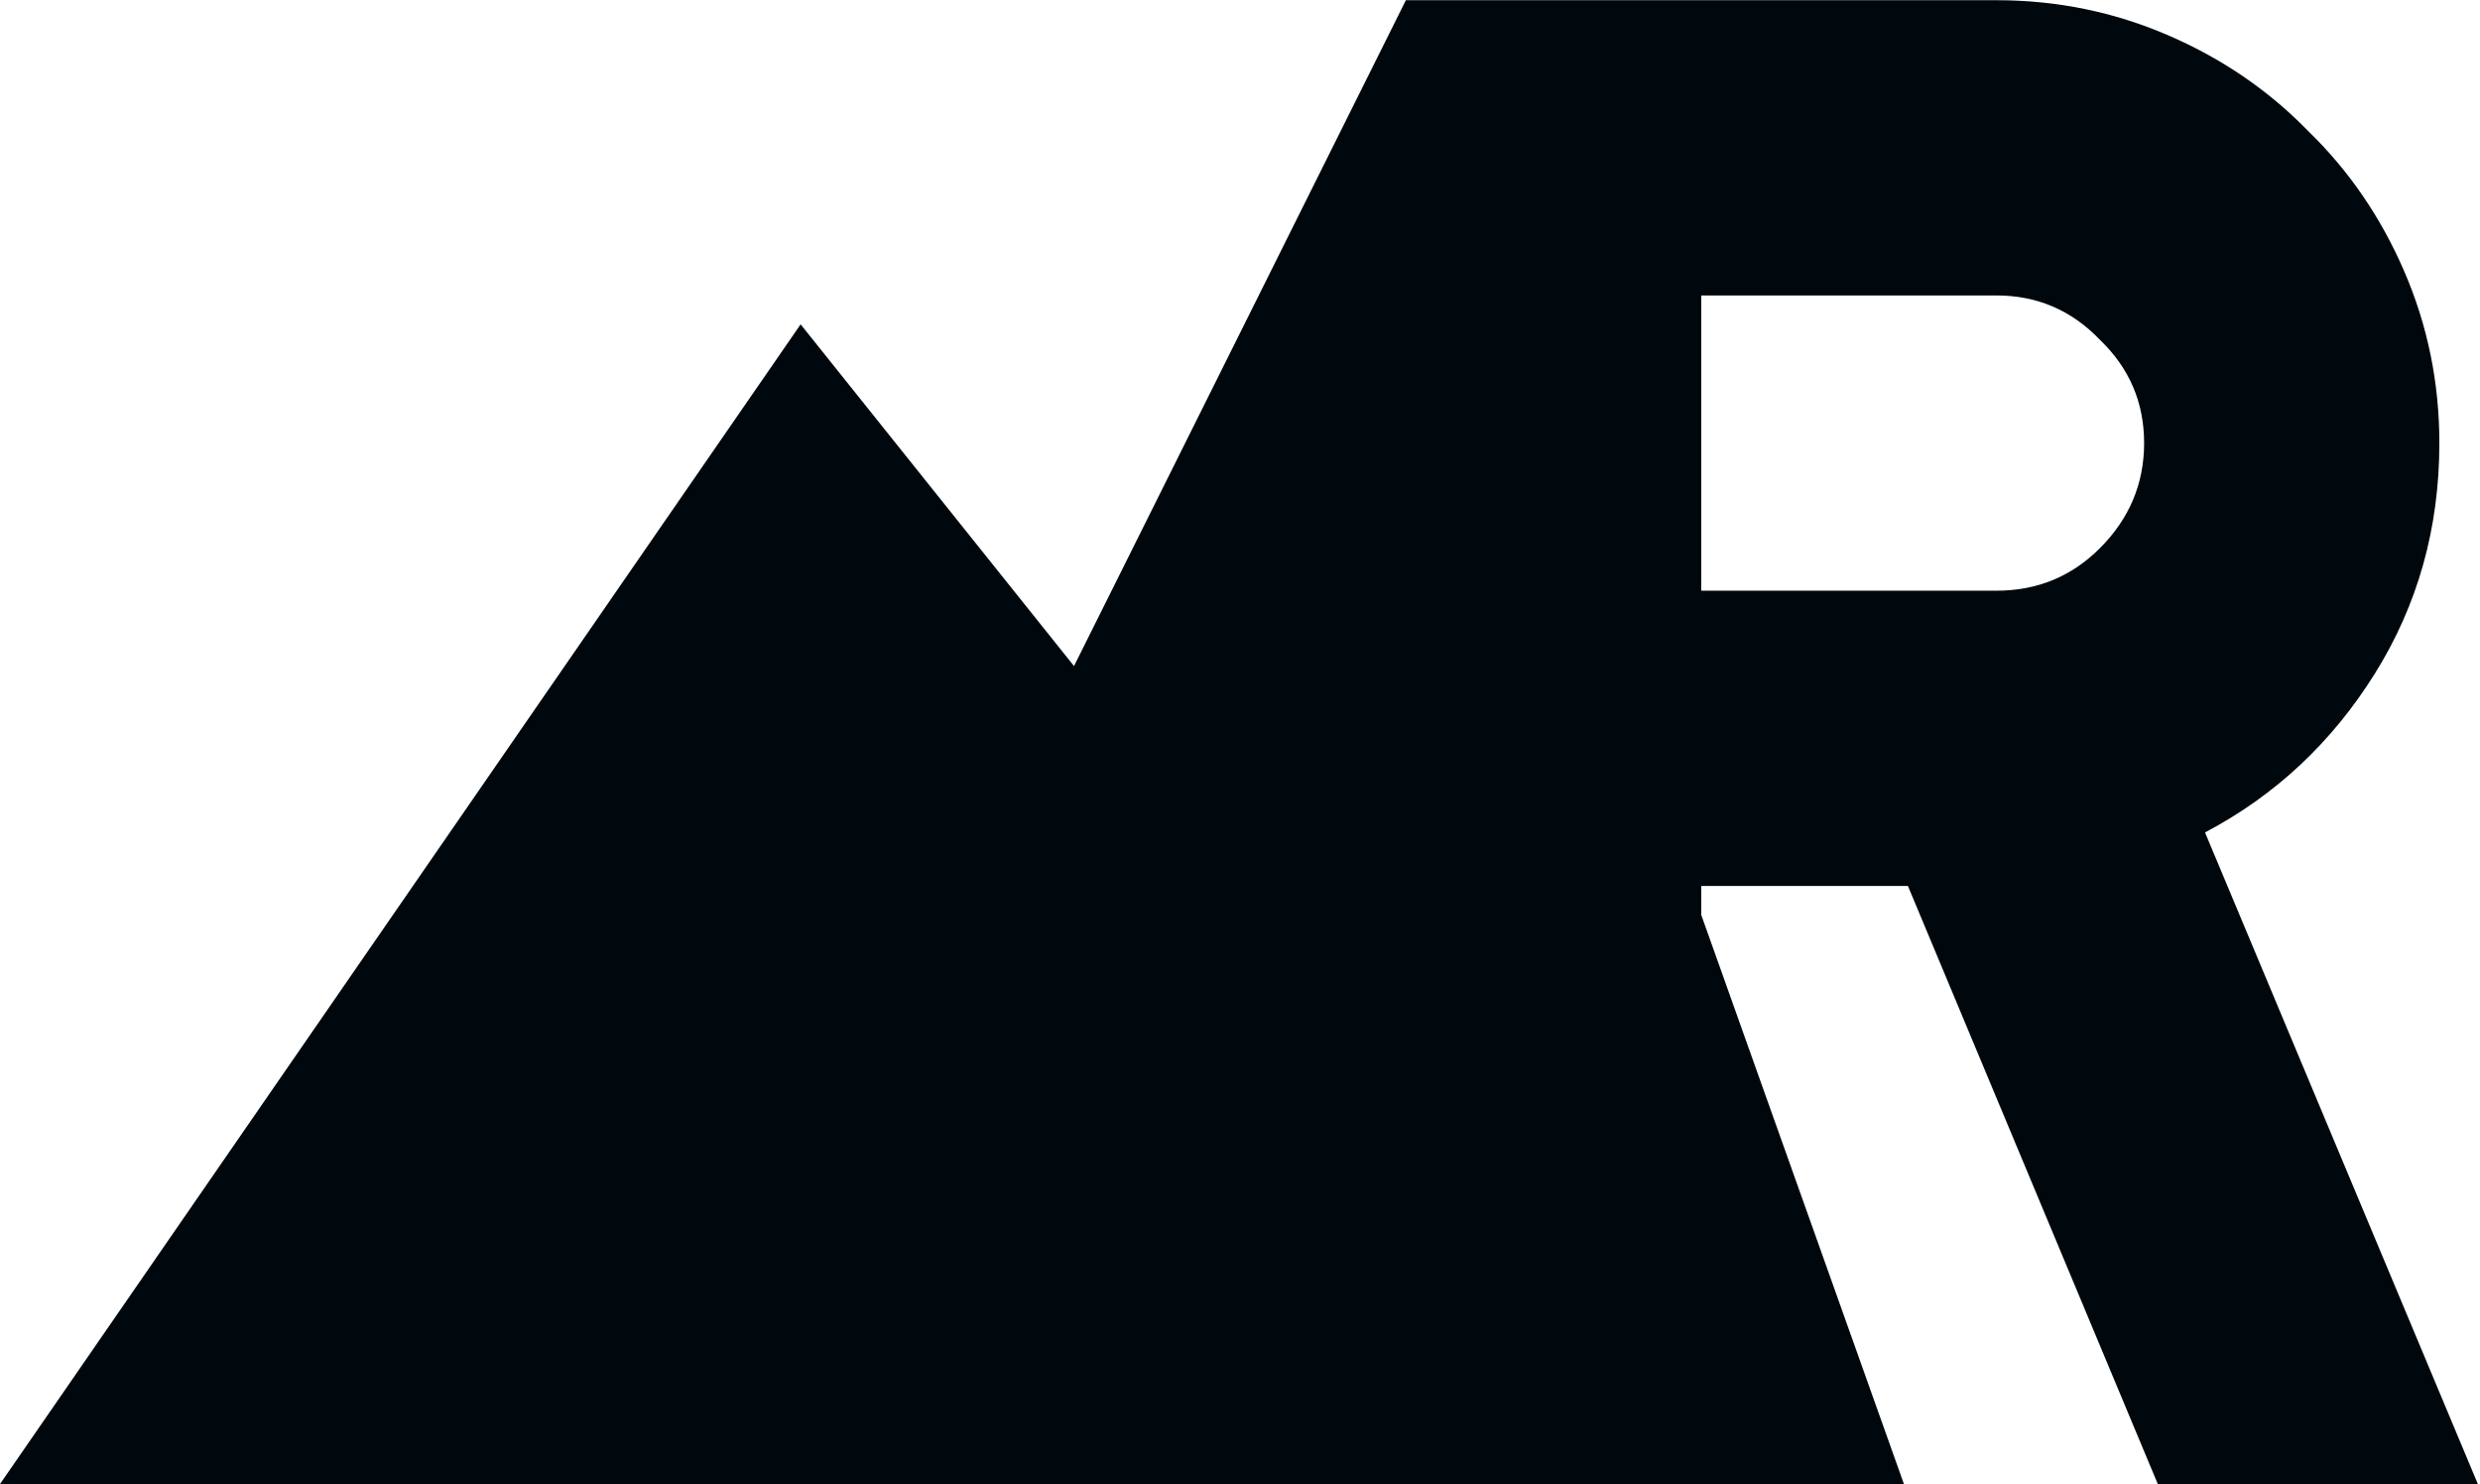<svg width="254" height="152" viewBox="0 0 254 152" fill="none" xmlns="http://www.w3.org/2000/svg">
<path fill-rule="evenodd" clip-rule="evenodd" d="M144 0V0.021H204.479C210.653 0.021 216.512 1.218 222.056 3.612C227.599 6.006 232.387 9.282 236.419 13.44C240.577 17.472 243.853 22.26 246.247 27.804C248.641 33.348 249.838 39.207 249.838 45.381C249.838 54.075 247.633 61.949 243.223 69.005C238.813 76.061 233.017 81.479 225.836 85.259L253.781 152H221L195.407 90.74H174.239V93.699L195 152H0L82 33.219L110 68.219L144 0ZM204.479 60.5H174.239V30.261H204.479C208.637 30.261 212.165 31.773 215.063 34.797C218.087 37.695 219.599 41.223 219.599 45.381C219.599 49.539 218.087 53.13 215.063 56.154C212.165 59.051 208.637 60.5 204.479 60.5Z" fill="#00080D"/>
</svg>
